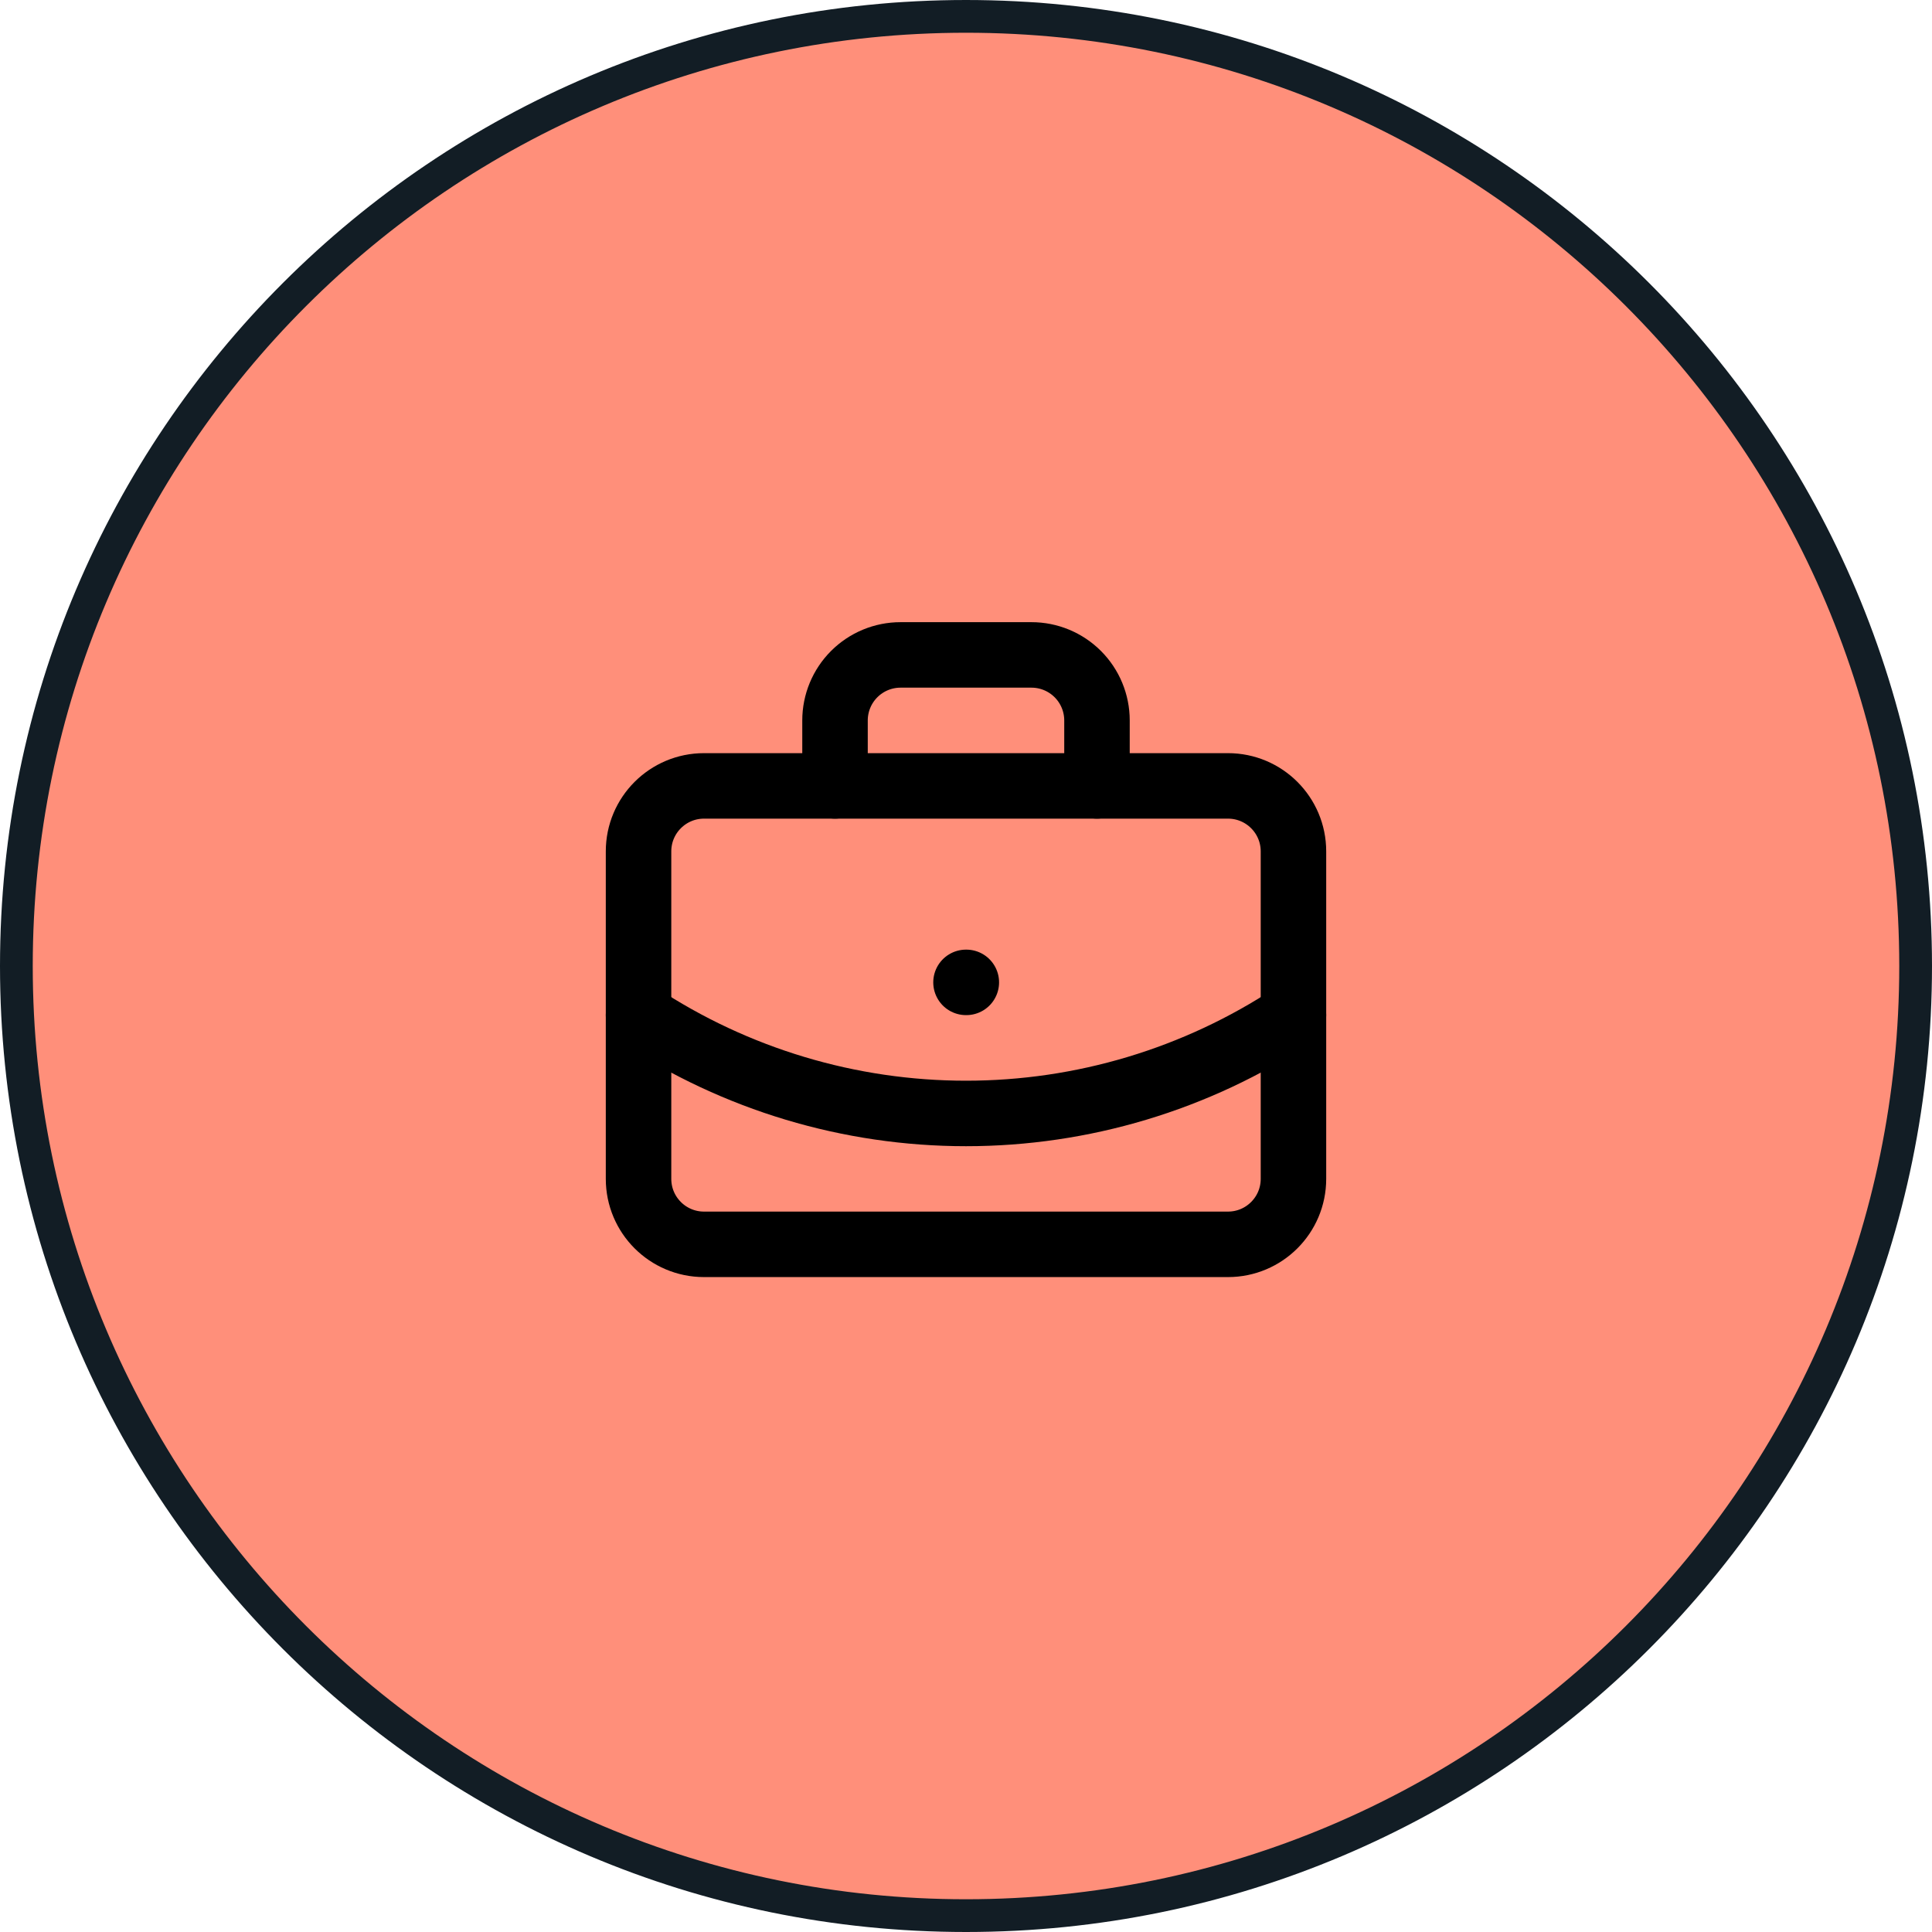 <?xml version="1.0" encoding="utf-8"?>
<svg xmlns="http://www.w3.org/2000/svg" fill="none" height="100%" overflow="visible" preserveAspectRatio="none" style="display: block;" viewBox="0 0 59 59" width="100%">
<g id="Frame 47221">
<path d="M29.5 0.5C45.516 0.5 58.5 13.484 58.5 29.5C58.5 45.516 45.516 58.5 29.5 58.5C13.484 58.5 0.5 45.516 0.5 29.5C0.5 13.484 13.484 0.5 29.5 0.5Z" fill="#FF8F7A"/>
<path d="M29.5 0.5C45.516 0.5 58.5 13.484 58.5 29.5C58.5 45.516 45.516 58.5 29.5 58.5C13.484 58.5 0.5 45.516 0.5 29.5C0.5 13.484 13.484 0.5 29.5 0.5Z" stroke="#121D25"/>
<g id="Frame">
<path d="M29.5 30H29.51" id="Vector" stroke="black" stroke-linecap="round" stroke-width="2"/>
<path d="M33.5 24V22C33.5 21.47 33.289 20.961 32.914 20.586C32.539 20.211 32.03 20 31.5 20H27.5C26.97 20 26.461 20.211 26.086 20.586C25.711 20.961 25.5 21.47 25.5 22V24" id="Vector_2" stroke="black" stroke-linecap="round" stroke-width="2"/>
<path d="M39.5 31C36.533 32.959 33.056 34.003 29.5 34.003C25.945 34.003 22.467 32.959 19.5 31" id="Vector_3" stroke="black" stroke-linecap="round" stroke-width="2"/>
<path d="M37.5 24H21.5C20.395 24 19.5 24.895 19.5 26V36C19.5 37.105 20.395 38 21.5 38H37.5C38.605 38 39.5 37.105 39.5 36V26C39.5 24.895 38.605 24 37.5 24Z" id="Vector_4" stroke="black" stroke-linecap="round" stroke-width="2"/>
</g>
</g>
</svg>